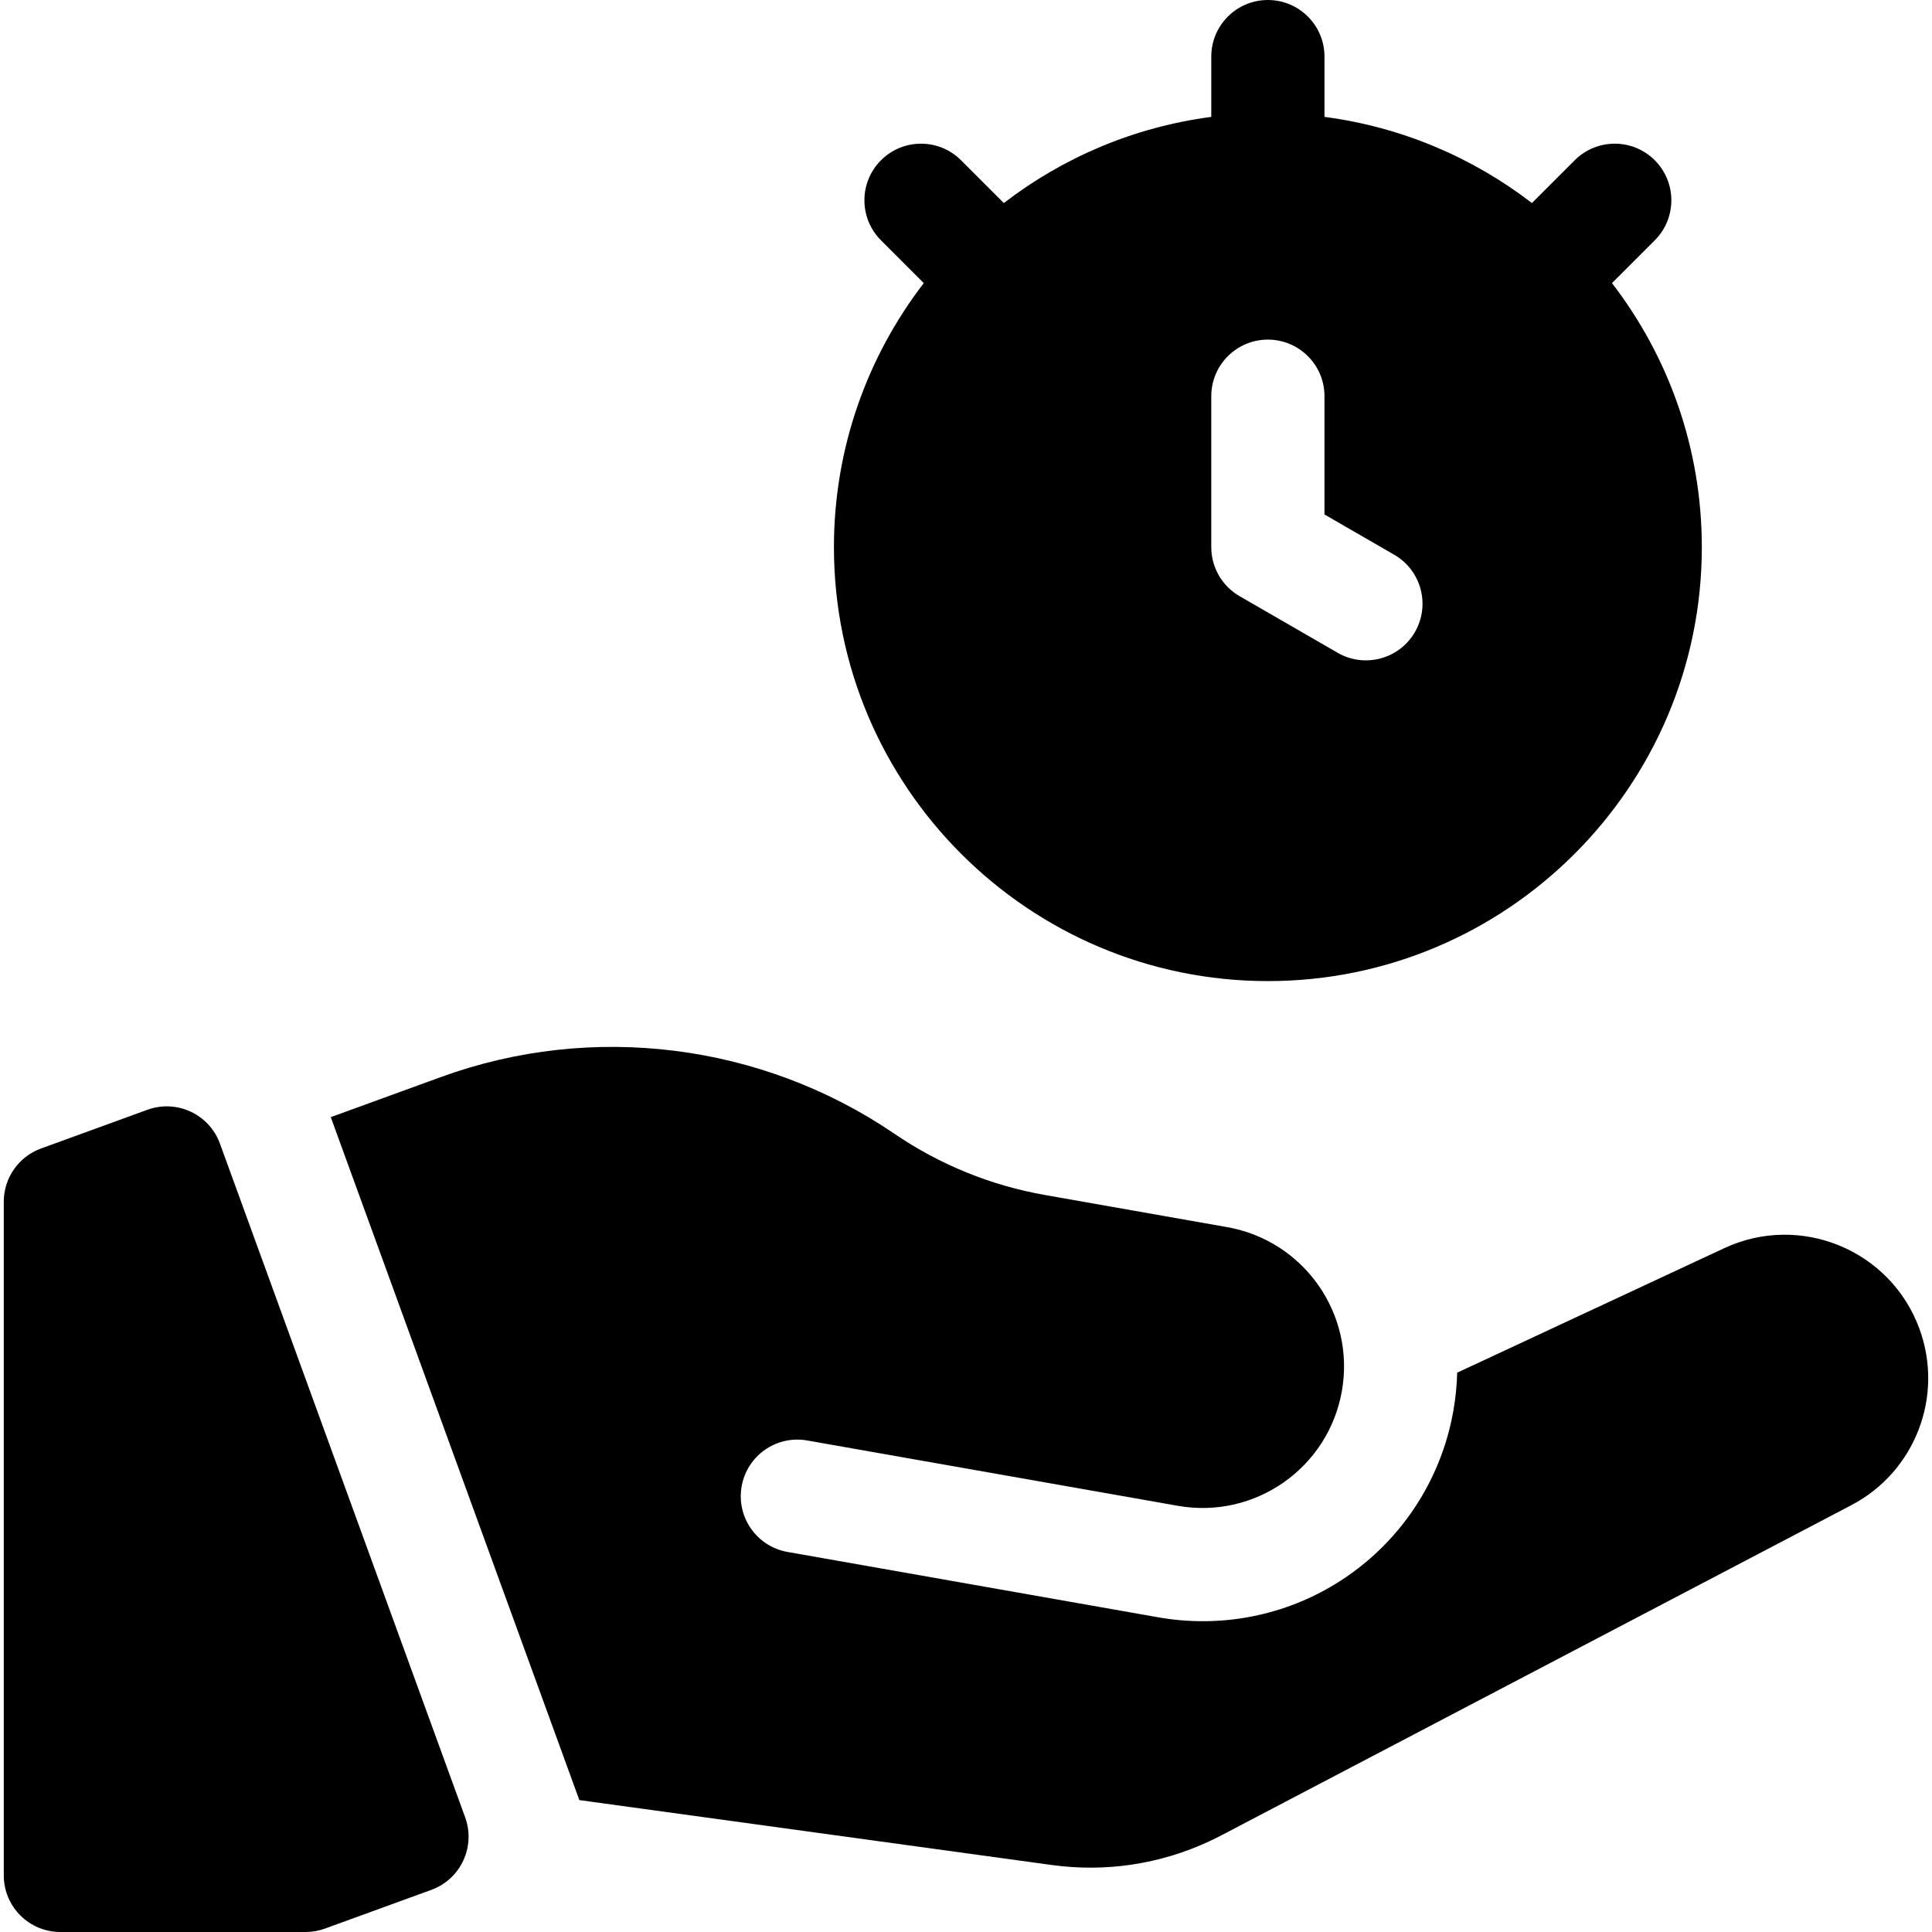 <svg id="Capa_1" enable-background="new 0 0 512 512" height="512" viewBox="0 0 512 512" width="512" xmlns="http://www.w3.org/2000/svg"><g><path d="m336 260c63.411 0 115-51.589 115-115 0-26.31-8.887-50.579-23.809-69.978l11.339-11.34c5.858-5.858 5.858-15.355 0-21.213-5.858-5.858-15.355-5.858-21.213 0l-11.339 11.339c-15.651-12.038-34.471-20.147-54.978-22.83v-15.978c0-8.284-6.716-15-15-15-8.284 0-15 6.716-15 15v15.978c-20.507 2.683-39.327 10.792-54.978 22.831l-11.339-11.339c-5.858-5.858-15.355-5.858-21.213 0-5.858 5.858-5.858 15.355 0 21.213l11.339 11.34c-14.922 19.398-23.809 43.667-23.809 69.977 0 63.411 51.589 115 115 115zm-15-155c0-8.284 6.716-15 15-15 8.284 0 15 6.716 15 15v31.34l18.48 10.67c7.174 4.142 9.632 13.316 5.49 20.49-4.142 7.174-13.316 9.632-20.49 5.49l-25.98-15c-4.641-2.68-7.5-7.631-7.5-12.99z"/><path d="m58.286 303.068c-2.833-7.785-11.441-11.798-19.226-8.965l-28.19 10.26c-5.926 2.157-9.87 7.79-9.87 14.096v178.541c0 8.284 6.716 15 15 15h64.984c1.749 0 3.485-.306 5.129-.904l28.192-10.261c7.785-2.833 11.799-11.441 8.965-19.226z"/><path d="m508.702 352.229c-7.625-20.949-31.56-30.866-51.766-21.446-21.854 10.189-48.021 22.389-70.771 32.995-.083 3.33-.411 6.693-1.006 10.071-5.698 32.325-33.636 55.788-66.427 55.788-.004 0-.002 0-.006 0-3.924 0-7.88-.347-11.76-1.031l-98.256-17.323c-8.159-1.438-13.606-9.218-12.168-17.377 1.439-8.158 9.218-13.606 17.376-12.167l98.256 17.322c20.396 3.596 39.845-10.024 43.441-30.42 3.595-20.396-10.023-39.844-30.419-43.44l-48.209-8.5c-14.426-2.544-27.88-8.016-39.987-16.264-35.189-23.973-80.083-29.591-120.093-15.028l-29.248 10.645 65.874 180.989 125.147 17.199c14.379 1.976 28.772-.201 41.852-6.301 1.067-.498 2.126-1.022 3.175-1.572l166.926-87.484c16.856-8.833 24.578-28.773 18.069-46.656z"/></g></svg>